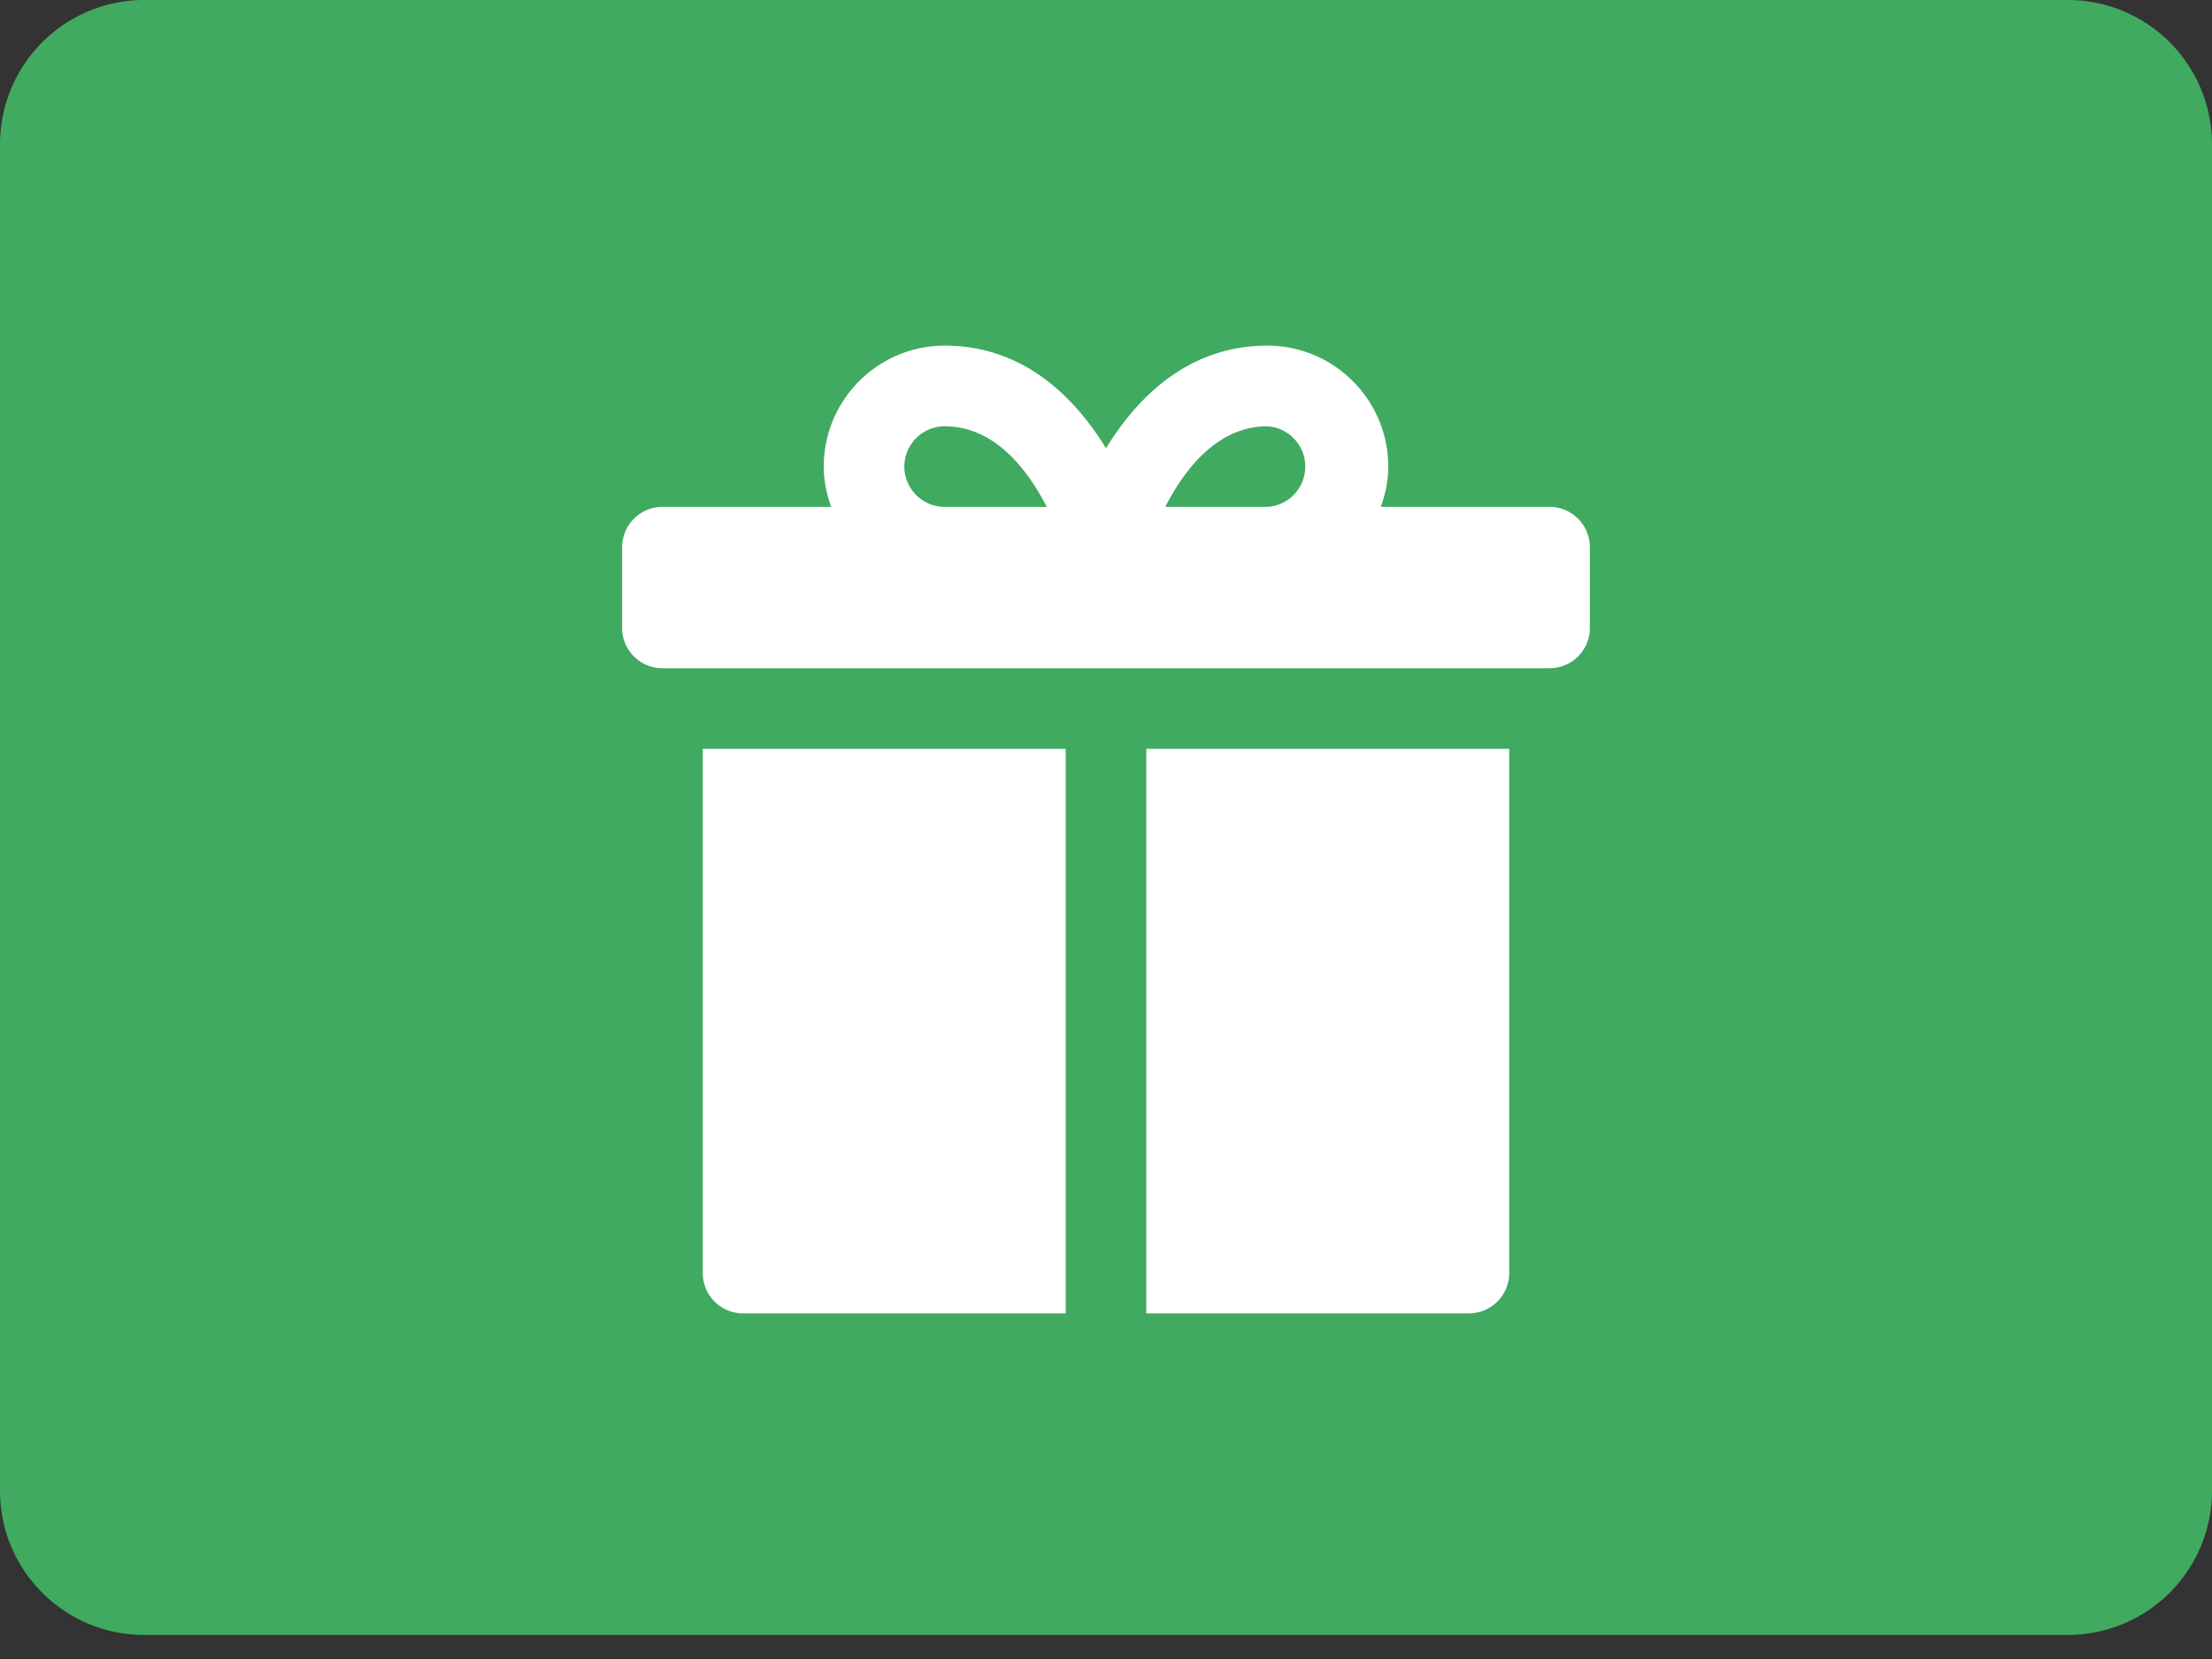 <svg
  xmlns="http://www.w3.org/2000/svg"
  fill="none"
  viewBox="0 0 32 24"
>
  <rect x="0" y="0" width="32" height="24" fill="#333333" stroke="none"/>
  <path
    fill="#40AA60"
    d="M29.913 0H2.087A2.087 2.087 0 0 0 0 2.087v19.478c0 1.153.934 2.087 2.087 2.087h27.826A2.087 2.087 0 0 0 32 21.565V2.087A2.087 2.087 0 0 0 29.913 0"
  />
  <path
    fill="#fff"
    d="M22.417 7.333h-2.441c.065-.183.107-.378.107-.583 0-.965-.785-1.75-1.75-1.75-1.151 0-1.888.76-2.333 1.485C15.556 5.76 14.818 5 13.667 5c-.965 0-1.75.785-1.75 1.75 0 .205.042.4.107.583h-2.44A.583.583 0 0 0 9 7.917v1.166c0 .323.261.584.583.584h12.834c.322 0 .583-.261.583-.584V7.917a.583.583 0 0 0-.583-.584m-4.084-1.166a.584.584 0 0 1 0 1.166h-1.476c.274-.535.751-1.166 1.476-1.166m-5.25.583c0-.322.262-.583.584-.583.725 0 1.202.631 1.476 1.166h-1.476a.584.584 0 0 1-.584-.583M15.417 10.833h-5.25v7.584c0 .322.261.583.583.583h4.667zM21.833 10.833h-5.25V19h4.667a.584.584 0 0 0 .583-.583z"
  />
</svg>